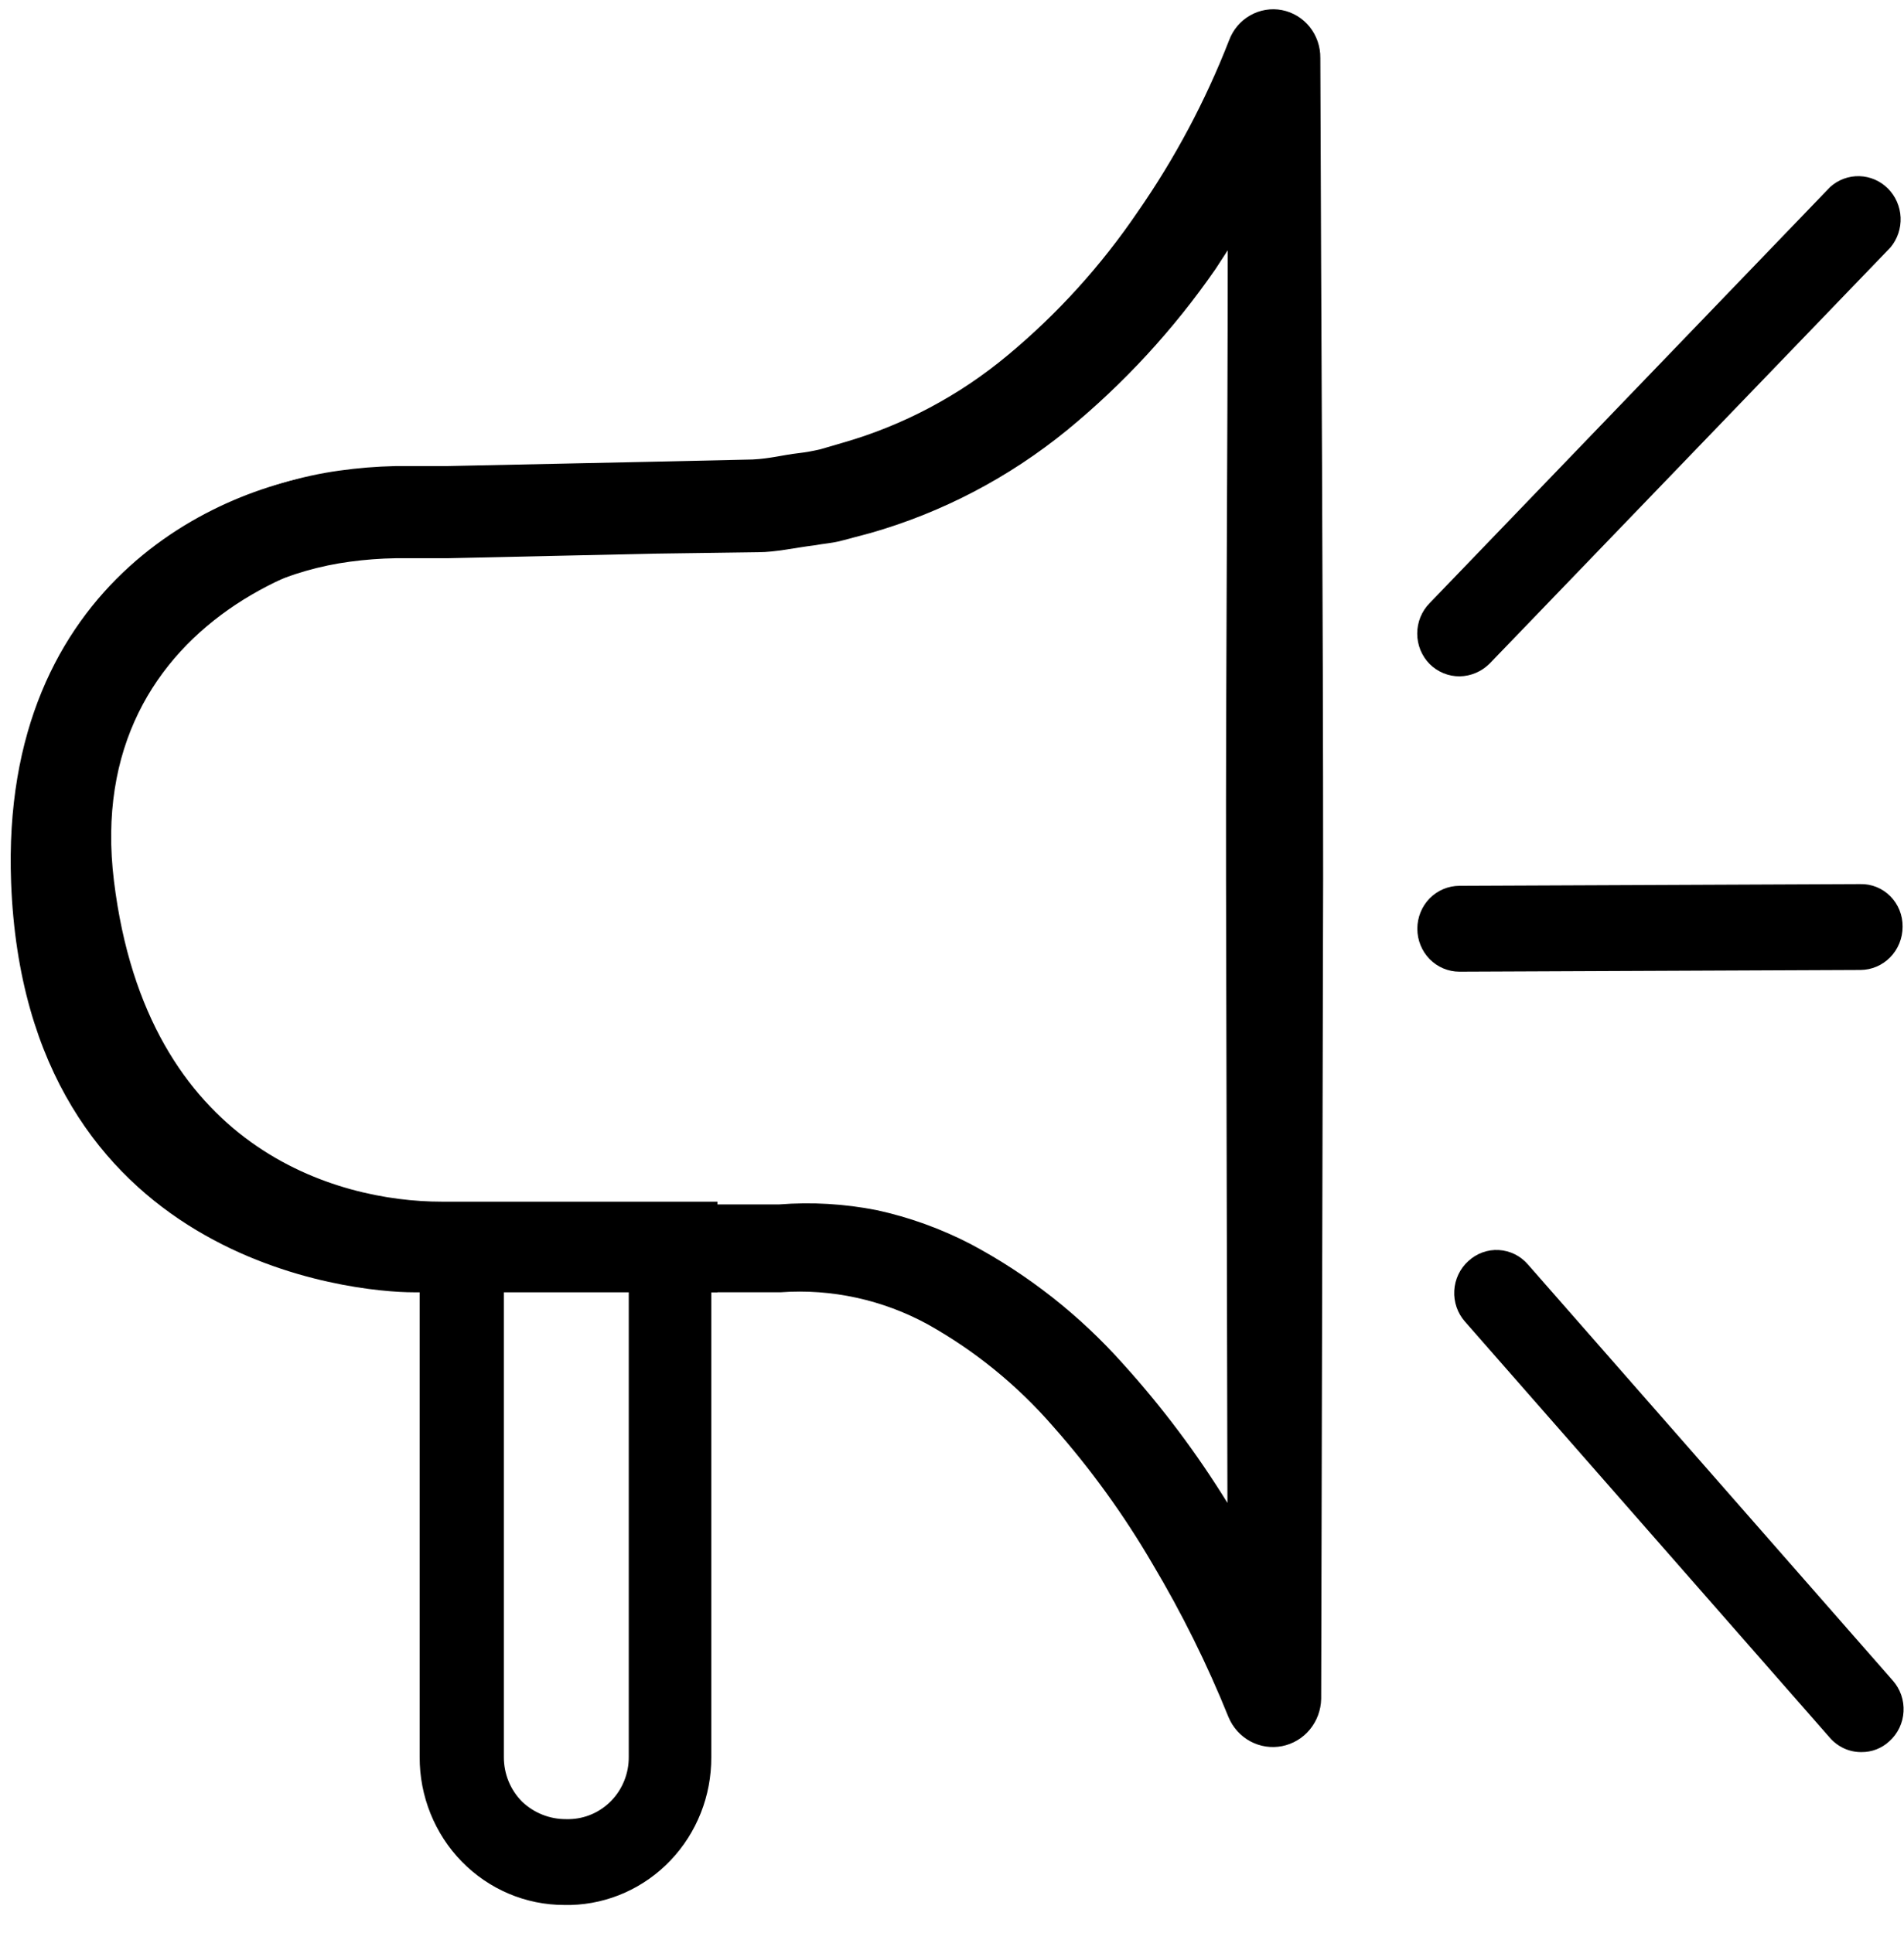 <svg width="65" height="66" viewBox="0 0 65 66" fill="none" xmlns="http://www.w3.org/2000/svg">
<path d="M1.286 30.008C2.245 30.008 1.545 30.008 1.756 30.008V29.823L1.804 29.608L1.89 29.188C1.933 28.905 2.001 28.627 2.091 28.357C2.232 27.818 2.408 27.289 2.618 26.774C3.027 25.763 3.558 24.808 4.199 23.931C5.447 22.237 7.095 20.893 8.99 20.024C9.931 19.596 10.929 19.31 11.951 19.174C12.466 19.105 12.984 19.065 13.503 19.057H15.256L22.366 18.9L25.882 18.851C26.486 18.851 27.157 18.695 27.799 18.617C28.115 18.558 28.45 18.539 28.757 18.451L29.715 18.197C32.159 17.499 34.44 16.306 36.422 14.69C38.359 13.104 40.068 11.249 41.5 9.18L41.912 8.545C41.912 15.706 41.845 22.857 41.855 30.037L41.903 51.305C40.86 49.615 39.667 48.025 38.338 46.557C36.856 44.895 35.098 43.513 33.145 42.474C32.126 41.945 31.044 41.554 29.926 41.311C28.831 41.095 27.713 41.029 26.601 41.116C23.257 41.116 19.894 41.116 16.559 41.116C15.716 41.116 14.883 41.165 14.04 41.204C13.264 41.252 12.487 41.252 11.711 41.204C10.108 41.096 8.531 40.736 7.035 40.139C6.966 40.113 6.891 40.108 6.82 40.126C6.748 40.143 6.683 40.182 6.633 40.237C6.597 40.273 6.568 40.316 6.548 40.364C6.529 40.412 6.519 40.463 6.519 40.515C6.519 40.567 6.529 40.618 6.548 40.666C6.568 40.714 6.597 40.757 6.633 40.794C7.938 42.073 9.551 42.979 11.309 43.422C12.188 43.644 13.087 43.775 13.992 43.812H14.327V59.981C14.324 60.643 14.45 61.299 14.697 61.912C14.944 62.525 15.307 63.082 15.765 63.551C16.224 64.02 16.769 64.392 17.369 64.647C17.969 64.901 18.612 65.031 19.262 65.031H19.491C20.777 64.996 21.999 64.448 22.894 63.506C23.79 62.564 24.288 61.302 24.282 59.99V44.115H26.649C28.39 43.99 30.131 44.37 31.67 45.209C33.284 46.111 34.733 47.291 35.953 48.697C37.232 50.142 38.368 51.713 39.344 53.386C40.342 55.06 41.211 56.811 41.941 58.623C42.089 58.975 42.352 59.265 42.684 59.445C43.017 59.624 43.4 59.682 43.769 59.609C44.138 59.536 44.472 59.337 44.715 59.043C44.958 58.75 45.094 58.381 45.103 57.998L45.17 29.989C45.17 20.649 45.103 11.309 45.074 1.98C45.079 1.594 44.951 1.219 44.712 0.92C44.472 0.621 44.138 0.418 43.766 0.345C43.395 0.273 43.01 0.337 42.68 0.525C42.349 0.713 42.095 1.013 41.96 1.374C41.152 3.448 40.104 5.416 38.837 7.236C37.593 9.068 36.103 10.712 34.41 12.12C32.757 13.501 30.842 14.519 28.785 15.11L28.019 15.334C27.766 15.395 27.51 15.441 27.253 15.471C26.735 15.53 26.294 15.657 25.691 15.686L22.203 15.764L15.237 15.911H13.493C12.852 15.925 12.212 15.977 11.577 16.067C10.279 16.247 9.015 16.629 7.831 17.2C5.46 18.37 3.507 20.265 2.245 22.622C1.618 23.751 1.172 24.975 0.922 26.247C0.799 26.871 0.731 27.505 0.721 28.142C0.691 28.467 0.691 28.794 0.721 29.119V30.028C1.018 29.998 0.328 29.998 1.286 30.008ZM21.465 59.981C21.468 60.535 21.256 61.069 20.876 61.465C20.496 61.862 19.978 62.09 19.434 62.101H19.319C18.764 62.103 18.23 61.89 17.824 61.505C17.626 61.306 17.468 61.069 17.361 60.807C17.254 60.545 17.2 60.264 17.201 59.981V43.949C18.619 43.998 20.076 44.027 21.465 44.047V59.981Z" fill="black"/>
<path d="M49.832 23.089C50.217 23.082 50.584 22.925 50.858 22.649L64.54 8.445C64.777 8.16 64.9 7.795 64.884 7.422C64.867 7.05 64.713 6.697 64.452 6.436C64.19 6.174 63.842 6.024 63.476 6.014C63.11 6.004 62.754 6.136 62.48 6.383L48.807 20.588C48.672 20.724 48.566 20.886 48.492 21.065C48.42 21.243 48.382 21.435 48.382 21.628C48.382 21.822 48.42 22.013 48.492 22.192C48.566 22.37 48.672 22.533 48.807 22.669C49.081 22.941 49.45 23.092 49.832 23.089Z" fill="black"/>
<path d="M50.129 43.048C49.987 43.175 49.871 43.33 49.788 43.504C49.706 43.678 49.657 43.866 49.647 44.059C49.636 44.252 49.663 44.445 49.726 44.627C49.789 44.809 49.887 44.976 50.014 45.119L62.47 59.324C62.605 59.479 62.77 59.602 62.955 59.687C63.14 59.771 63.341 59.814 63.544 59.812C63.898 59.817 64.24 59.685 64.502 59.441C64.644 59.313 64.76 59.158 64.843 58.985C64.926 58.811 64.974 58.623 64.984 58.43C64.995 58.237 64.968 58.044 64.905 57.862C64.842 57.68 64.744 57.513 64.617 57.37L52.161 43.165C52.036 43.02 51.884 42.902 51.713 42.817C51.543 42.733 51.358 42.684 51.169 42.673C50.98 42.662 50.791 42.689 50.612 42.754C50.434 42.818 50.27 42.918 50.129 43.048Z" fill="black"/>
<path d="M49.832 33.171L63.515 33.112C63.897 33.11 64.262 32.953 64.532 32.677C64.801 32.401 64.952 32.027 64.952 31.637C64.955 31.444 64.919 31.252 64.847 31.072C64.775 30.893 64.668 30.731 64.533 30.595C64.398 30.459 64.237 30.352 64.061 30.281C63.884 30.21 63.695 30.176 63.505 30.181L49.823 30.24C49.442 30.24 49.076 30.395 48.806 30.669C48.537 30.944 48.386 31.317 48.386 31.706C48.386 32.094 48.537 32.467 48.806 32.742C49.076 33.017 49.442 33.171 49.823 33.171H49.832Z" fill="black"/>
<path d="M0.698 30.113C0.315 19.953 7.884 16.762 11.717 16.436H16.987V18.39C11.717 17.413 2.423 20.735 3.573 30.113C4.722 39.492 11.398 41.348 15.07 41.348H24.173V43.79H14.112C12.196 43.79 1.177 42.813 0.698 30.113Z" fill="black"/>
<path fill-rule="evenodd" clip-rule="evenodd" d="M11.704 16.11H17.306V18.78L16.93 18.71C14.373 18.236 10.815 18.807 8.046 20.641C5.298 22.462 3.332 25.521 3.89 30.073C4.454 34.679 6.368 37.403 8.56 38.982C10.763 40.569 13.28 41.022 15.07 41.022H24.492V44.116H14.112C13.122 44.116 9.825 43.867 6.704 41.995C3.561 40.11 0.623 36.592 0.379 30.126C0.184 24.95 2.018 21.518 4.414 19.343C6.798 17.18 9.718 16.279 11.691 16.111L11.704 16.11ZM11.73 16.762C9.871 16.922 7.097 17.781 4.839 19.83C2.588 21.872 0.829 25.116 1.017 30.101C1.252 36.334 4.063 39.655 7.028 41.434C10.015 43.225 13.186 43.465 14.112 43.465H23.854V41.674H15.07C13.188 41.674 10.531 41.199 8.191 39.514C5.84 37.82 3.841 34.926 3.256 30.154C2.664 25.326 4.77 22.035 7.698 20.095C10.474 18.256 13.993 17.624 16.668 18.008V16.762H11.73Z" fill="black"/>
</svg>
